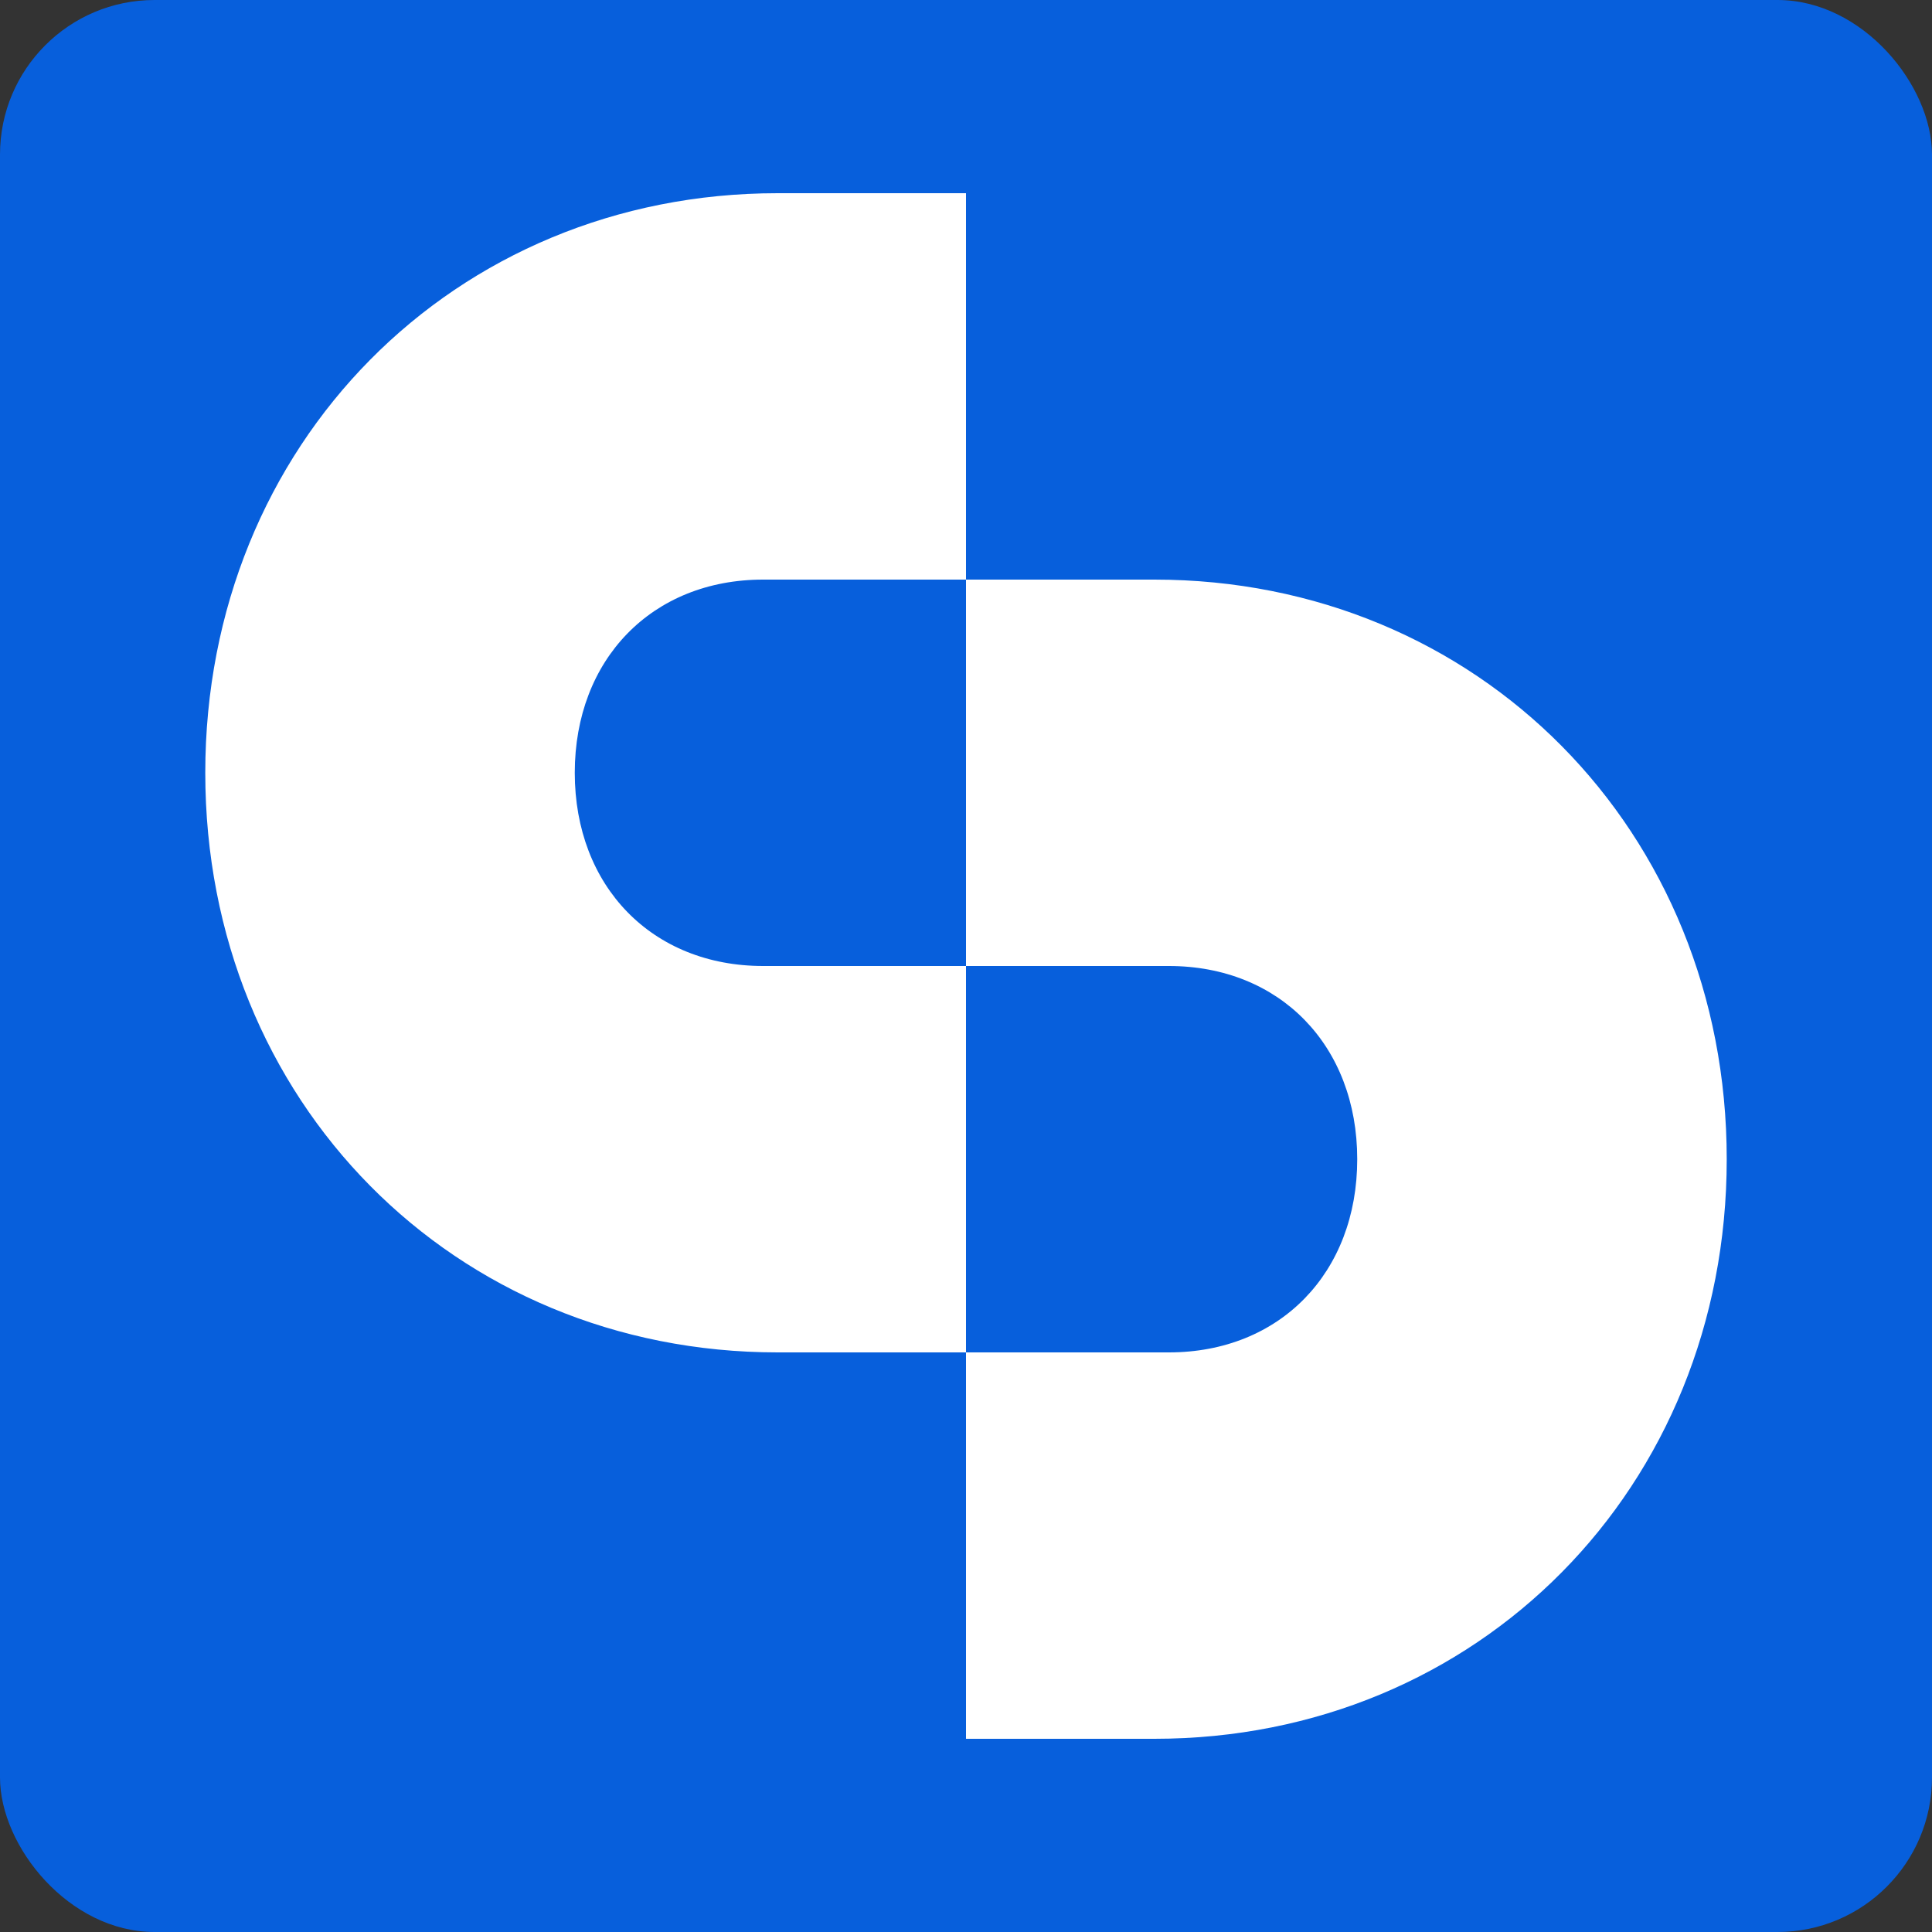 <svg width="16" height="16" viewBox="0 0 16 16" fill="none" xmlns="http://www.w3.org/2000/svg">
<rect x="0" y="0" width="16" height="16" fill="#333333" stroke="none"/>
<g clip-path="url(#clip0_1351_1660)">
<path d="M16 0H0V16H16V0Z" fill="#075FDC"/>
<path d="M9.56 14.4C12.24 14.4 14.3 12.32 14.3 9.6C14.3 6.88 12.24 4.8 9.56 4.8H8V8H9.68C10.6 8 11.24 8.66 11.24 9.6C11.24 10.54 10.6 11.2 9.68 11.2H8V14.4H9.56ZM6.44 11.2H8V8H6.32C5.4 8 4.76 7.34 4.76 6.4C4.76 5.46 5.4 4.8 6.32 4.8H8V1.6H6.44C3.76 1.6 1.7 3.68 1.7 6.4C1.7 9.12 3.76 11.2 6.44 11.2Z" fill="white"/>
</g>
<defs>
<clipPath id="clip0_1351_1660">
<rect width="16" height="16" rx="1.28" fill="white"/>
</clipPath>
</defs>
</svg>
